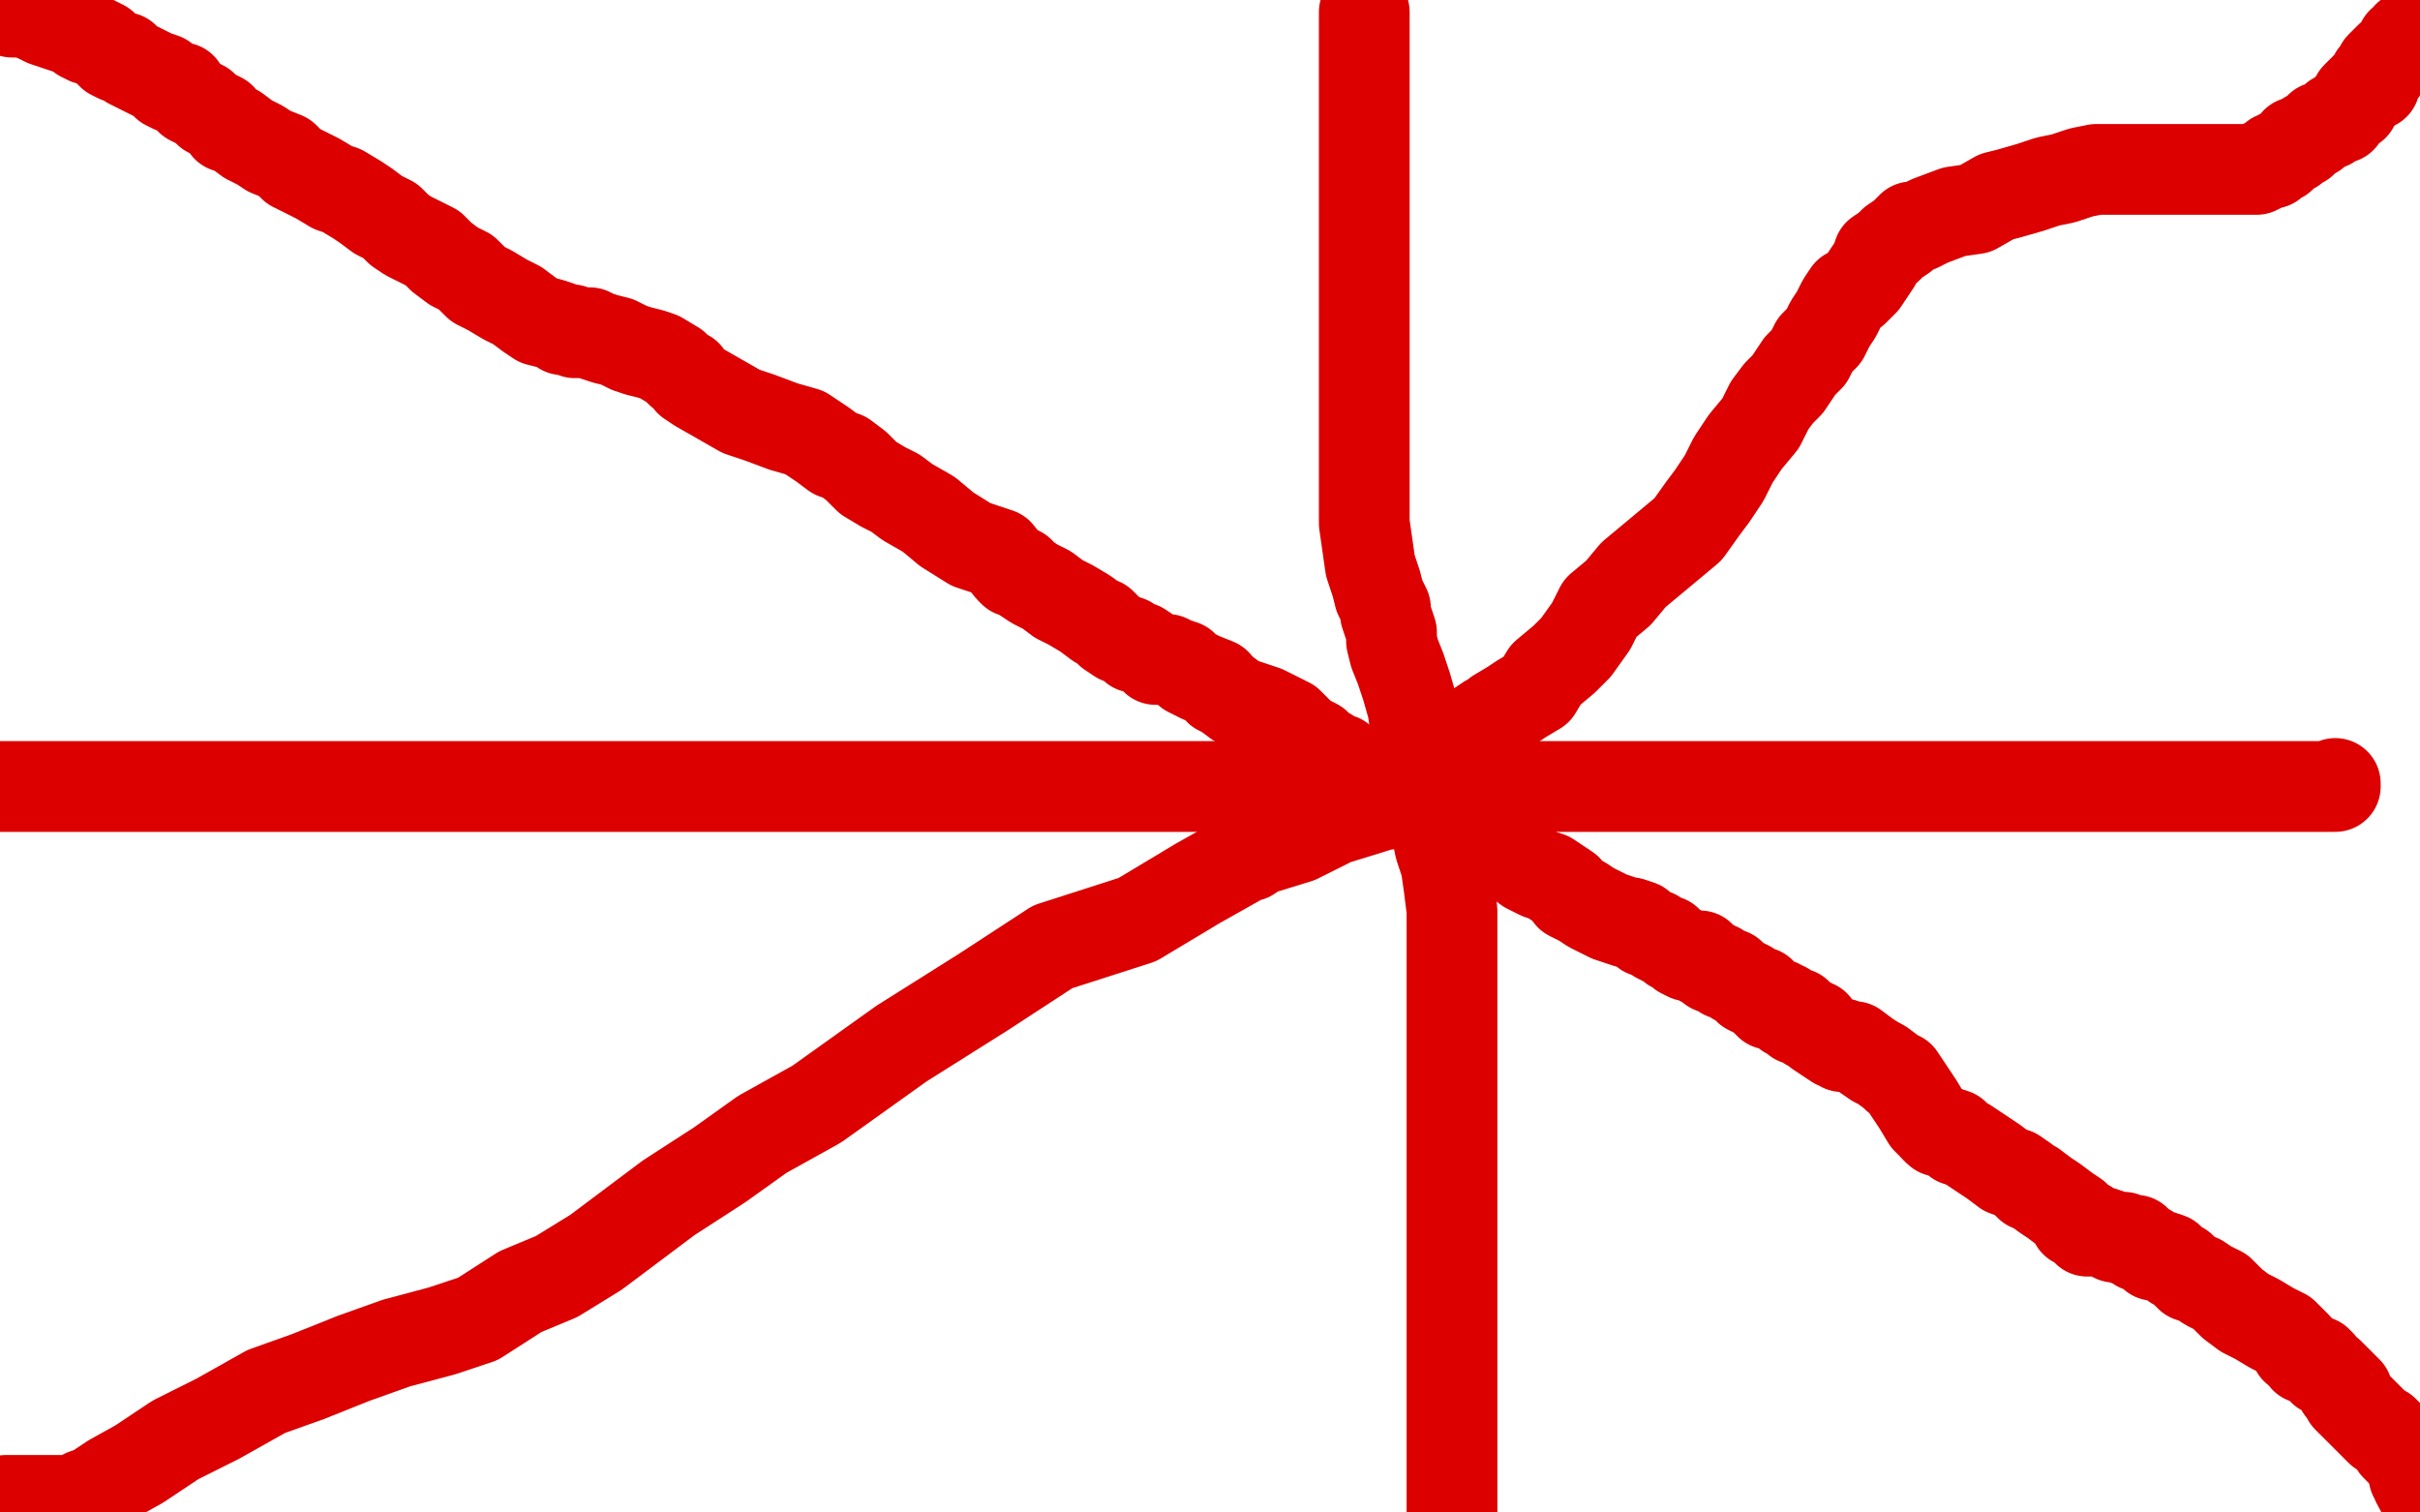 <?xml version="1.0" standalone="no"?>
<!DOCTYPE svg PUBLIC "-//W3C//DTD SVG 1.1//EN"
"http://www.w3.org/Graphics/SVG/1.1/DTD/svg11.dtd">

<svg width="800" height="500" version="1.1" xmlns="http://www.w3.org/2000/svg" xmlns:xlink="http://www.w3.org/1999/xlink" style="stroke-antialiasing: false"><desc>This SVG has been created on https://colorillo.com/</desc><rect x='0' y='0' width='800' height='500' style='fill: rgb(255,255,255); stroke-width:0' /><polyline points="0,3 1,3 1,3 2,3 2,3 4,4 4,4 6,4 6,4 7,4 7,4 11,5 11,5 15,7 18,8 21,9 24,10 26,11 27,12 29,13 30,13 32,14 34,15 35,16 37,18 39,19 41,19 43,21 45,22 49,24 51,25 54,26 55,28 57,29 58,29 60,29 61,31 63,33 65,34 67,35 69,37 73,39 75,42 78,43 82,46 86,48 89,50 94,52 97,55 101,57 105,59 110,62 113,63 118,66 121,68 125,71 129,73 132,76 135,78 139,80 143,82 146,85 150,88 154,90 158,94 162,96 167,99 171,101 175,104 178,106 182,107 185,108 186,109 188,109 189,109 190,110 192,110 195,110 197,111 200,112 204,113 208,115 211,116 215,117 218,118 223,121 225,123 227,124 228,126 231,128 238,132 245,136 248,137 251,138 259,141 266,143 272,147 276,150 279,151 283,154 287,158 292,161 296,163 300,166 307,170 313,175 321,180 330,183 334,188 335,189 336,189 337,189 339,191 342,193 346,195 350,198 354,200 359,203 363,206 364,206 367,209 370,211 373,212 375,214 377,214 380,216 382,218 383,218 386,218 388,219 391,220 393,222 397,224 402,226 403,228" style="fill: none; stroke: #dc0000; stroke-width: 30; stroke-linejoin: round; stroke-linecap: round; stroke-antialiasing: false; stroke-antialias: 0; opacity: 1.0"/>
<polyline points="403,228 405,229 409,232 415,234 418,235 422,237 426,239 429,242 431,244 435,246 437,248 439,249 440,250 443,251 447,254 450,256 454,259 456,260 456,262 462,265" style="fill: none; stroke: #dc0000; stroke-width: 30; stroke-linejoin: round; stroke-linecap: round; stroke-antialiasing: false; stroke-antialias: 0; opacity: 1.0"/>
<polyline points="462,265 466,266 471,269 476,272 478,272 481,273 484,274 485,275 486,277 487,277 489,278 492,280 494,281 498,283 501,284 505,287 507,288 509,289 512,290 515,292 518,294 519,296 521,297 523,298 526,300 528,301 532,303 535,304 538,305 539,305 542,306 544,308 547,309 548,310 550,311 551,311 552,312 553,313 555,314 556,315 558,316 560,316 562,316 563,318 564,318 566,319 566,320 568,320 569,321 570,322 571,322 572,322 573,323 574,324 576,325 578,326 578,327 580,328 581,328 582,328 582,329 583,330 584,331 585,332 586,332 587,332 588,332 588,333 589,333 590,333 590,334 591,335 592,335 593,335 594,335 594,336 594,337 595,337 596,337 597,338 598,338 598,339 599,339 600,339 601,341 604,343 607,345 608,345 607,345 609,345 609,346 610,346 613,346 617,349 620,351" style="fill: none; stroke: #dc0000; stroke-width: 30; stroke-linejoin: round; stroke-linecap: round; stroke-antialiasing: false; stroke-antialias: 0; opacity: 1.0"/>
<polyline points="640,373 641,374 643,374 646,375 647,377 650,378 653,380 656,382 659,384 663,387 666,388" style="fill: none; stroke: #dc0000; stroke-width: 30; stroke-linejoin: round; stroke-linecap: round; stroke-antialiasing: false; stroke-antialias: 0; opacity: 1.0"/>
<polyline points="620,351 622,352 626,355 627,356 628,356 630,359 634,365 637,370 640,373" style="fill: none; stroke: #dc0000; stroke-width: 30; stroke-linejoin: round; stroke-linecap: round; stroke-antialiasing: false; stroke-antialias: 0; opacity: 1.0"/>
<polyline points="666,388 669,390 670,391 671,392 672,392 676,395 679,397 683,400 686,402 686,403 686,404 690,405 690,406 690,407 692,407 694,407 697,408 699,409 701,409 702,409 703,410 704,410 705,410 706,410 707,412 710,413 712,415 714,415 717,416 719,418 721,419 722,420 724,422 727,423 730,425 734,427 738,431 742,434 746,436 751,439 755,441 757,443 759,445 759,446 761,447 762,448 762,449 763,449 765,450 766,450 767,451 768,453 770,454 772,456 774,458 774,459 775,459 776,460 776,461 776,462 777,463 778,464 779,465 781,467 782,468 784,470 786,472 787,473 788,473 791,476 792,478 794,480 795,481 798,484" style="fill: none; stroke: #dc0000; stroke-width: 30; stroke-linejoin: round; stroke-linecap: round; stroke-antialiasing: false; stroke-antialias: 0; opacity: 1.0"/>
<polyline points="799,490 800,492 801,492 801,493 802,494 803,495 804,495 804,496" style="fill: none; stroke: #dc0000; stroke-width: 30; stroke-linejoin: round; stroke-linecap: round; stroke-antialiasing: false; stroke-antialias: 0; opacity: 1.0"/>
<polyline points="798,484 798,485 798,486 798,487 798,488 799,489 799,490" style="fill: none; stroke: #dc0000; stroke-width: 30; stroke-linejoin: round; stroke-linecap: round; stroke-antialiasing: false; stroke-antialias: 0; opacity: 1.0"/>
<circle cx="804.5" cy="496.5" r="15" style="fill: #dc0000; stroke-antialiasing: false; stroke-antialias: 0; opacity: 1.0"/>
<polyline points="2,496 3,496 3,496 6,496 6,496 10,496 10,496 15,496 15,496 19,496 19,496 21,496 21,496 24,496 24,496 26,496 26,496 28,494 28,494 31,493 31,493 37,489 46,484 58,476 72,469 88,460 102,455 117,449 131,444 146,440 158,436 172,427 184,422 197,414 209,405 221,396 238,385 252,375 270,365 298,345 325,328 348,313 376,304 396,292 412,283 413,283 416,281 429,277 441,271 454,267 457,266 458,266 458,265 458,264 460,264 463,261 467,259 470,256 474,252 477,250 481,246 484,244 489,240 492,238 493,238 495,236 500,233 503,231 508,228 511,223 517,218 521,214 526,207 529,201 535,196 540,190 546,185 552,180 558,175 563,168 566,164 570,158 573,152 577,146 582,140 585,134 588,130 591,127 595,121 598,118 600,114 603,111 605,107 607,104 609,100 611,97 613,96 616,93 618,90 620,87 621,84 624,82 626,80 629,78 630,77 631,76 632,75 634,75 638,73 646,70 653,69 660,65 664,64 671,62 677,60 682,59 688,57 693,56 698,56 707,56 713,56 722,56 730,56 737,56 741,56 746,56 748,55 749,54 750,54 751,54 751,53 752,53 752,52 754,52 754,51 756,50 758,49 759,47 761,47 763,45 765,44 767,42 770,41 772,39 774,39 774,38 776,36 778,35 778,34 779,32 780,31 781,30 782,30 782,29 783,28 784,28 785,28 785,27 785,26 785,25 786,25 787,24 787,22 789,20 790,19 791,19 792,17 793,16 794,16 794,15 794,14 795,14 796,13 796,12 798,11 799,11" style="fill: none; stroke: #dc0000; stroke-width: 30; stroke-linejoin: round; stroke-linecap: round; stroke-antialiasing: false; stroke-antialias: 0; opacity: 1.0"/>
<polyline points="451,4 451,5 451,5 451,6 451,6 451,9 451,9 451,12 451,12 451,14 451,14 451,18 451,18 451,22 451,22 451,27 451,27 451,34 451,34 451,40 451,40 451,50 451,57 451,64 451,71 451,79 451,89 451,98 451,108 451,118 451,128 451,138 451,146 451,156 451,163 451,173 452,180 453,187 455,193 456,197 458,201 458,203 459,206 460,209 460,212 461,216 463,221 465,227 467,234 468,241 471,248 473,255 474,262 475,268 475,275 476,280 478,286 479,293 480,301 480,310 480,316 480,323 480,330 480,338 480,345 480,354 480,359 480,365 480,374 480,381 480,389 480,397 480,404 480,411 480,418 480,423 480,430 480,435 480,442 480,447 480,452 480,457 480,462 480,467 480,471 480,476 480,481 480,485 480,489 480,493 480,496 480,500 480,502 480,504" style="fill: none; stroke: #dc0000; stroke-width: 30; stroke-linejoin: round; stroke-linecap: round; stroke-antialiasing: false; stroke-antialias: 0; opacity: 1.0"/>
<polyline points="0,260 1,260 1,260 3,260 3,260 7,260 7,260 15,260 15,260 25,260 25,260 33,260 33,260 37,260 37,260 49,260 49,260 65,260 65,260 83,260 83,260 101,260 115,260 131,260 148,260 164,260 179,260 194,260 209,260 224,260 237,260 252,260 267,260 282,260 295,260 309,260 322,260 333,260 345,260 357,260 368,260 380,260 390,260 399,260 409,260 417,260 427,260 435,260 445,260 455,260 467,260 477,260 486,260 497,260 507,260 519,260 532,260 544,260 554,260 564,260 572,260 581,260 587,260 598,260 604,260 611,260 615,260 621,260 626,260 631,260 637,260 642,260 646,260 652,260 656,260 659,260 662,260 666,260 668,260 671,260 674,260 678,260 679,260 680,260 682,260 686,260 692,260 699,260 704,260 709,260 714,260 718,260 722,260 725,260 729,260 733,260 737,260 740,260 744,260 748,260 751,260 754,260 758,260 762,260 764,260 767,260 769,260 770,260 771,260 772,260 772,259" style="fill: none; stroke: #dc0000; stroke-width: 30; stroke-linejoin: round; stroke-linecap: round; stroke-antialiasing: false; stroke-antialias: 0; opacity: 1.0"/>
</svg>
